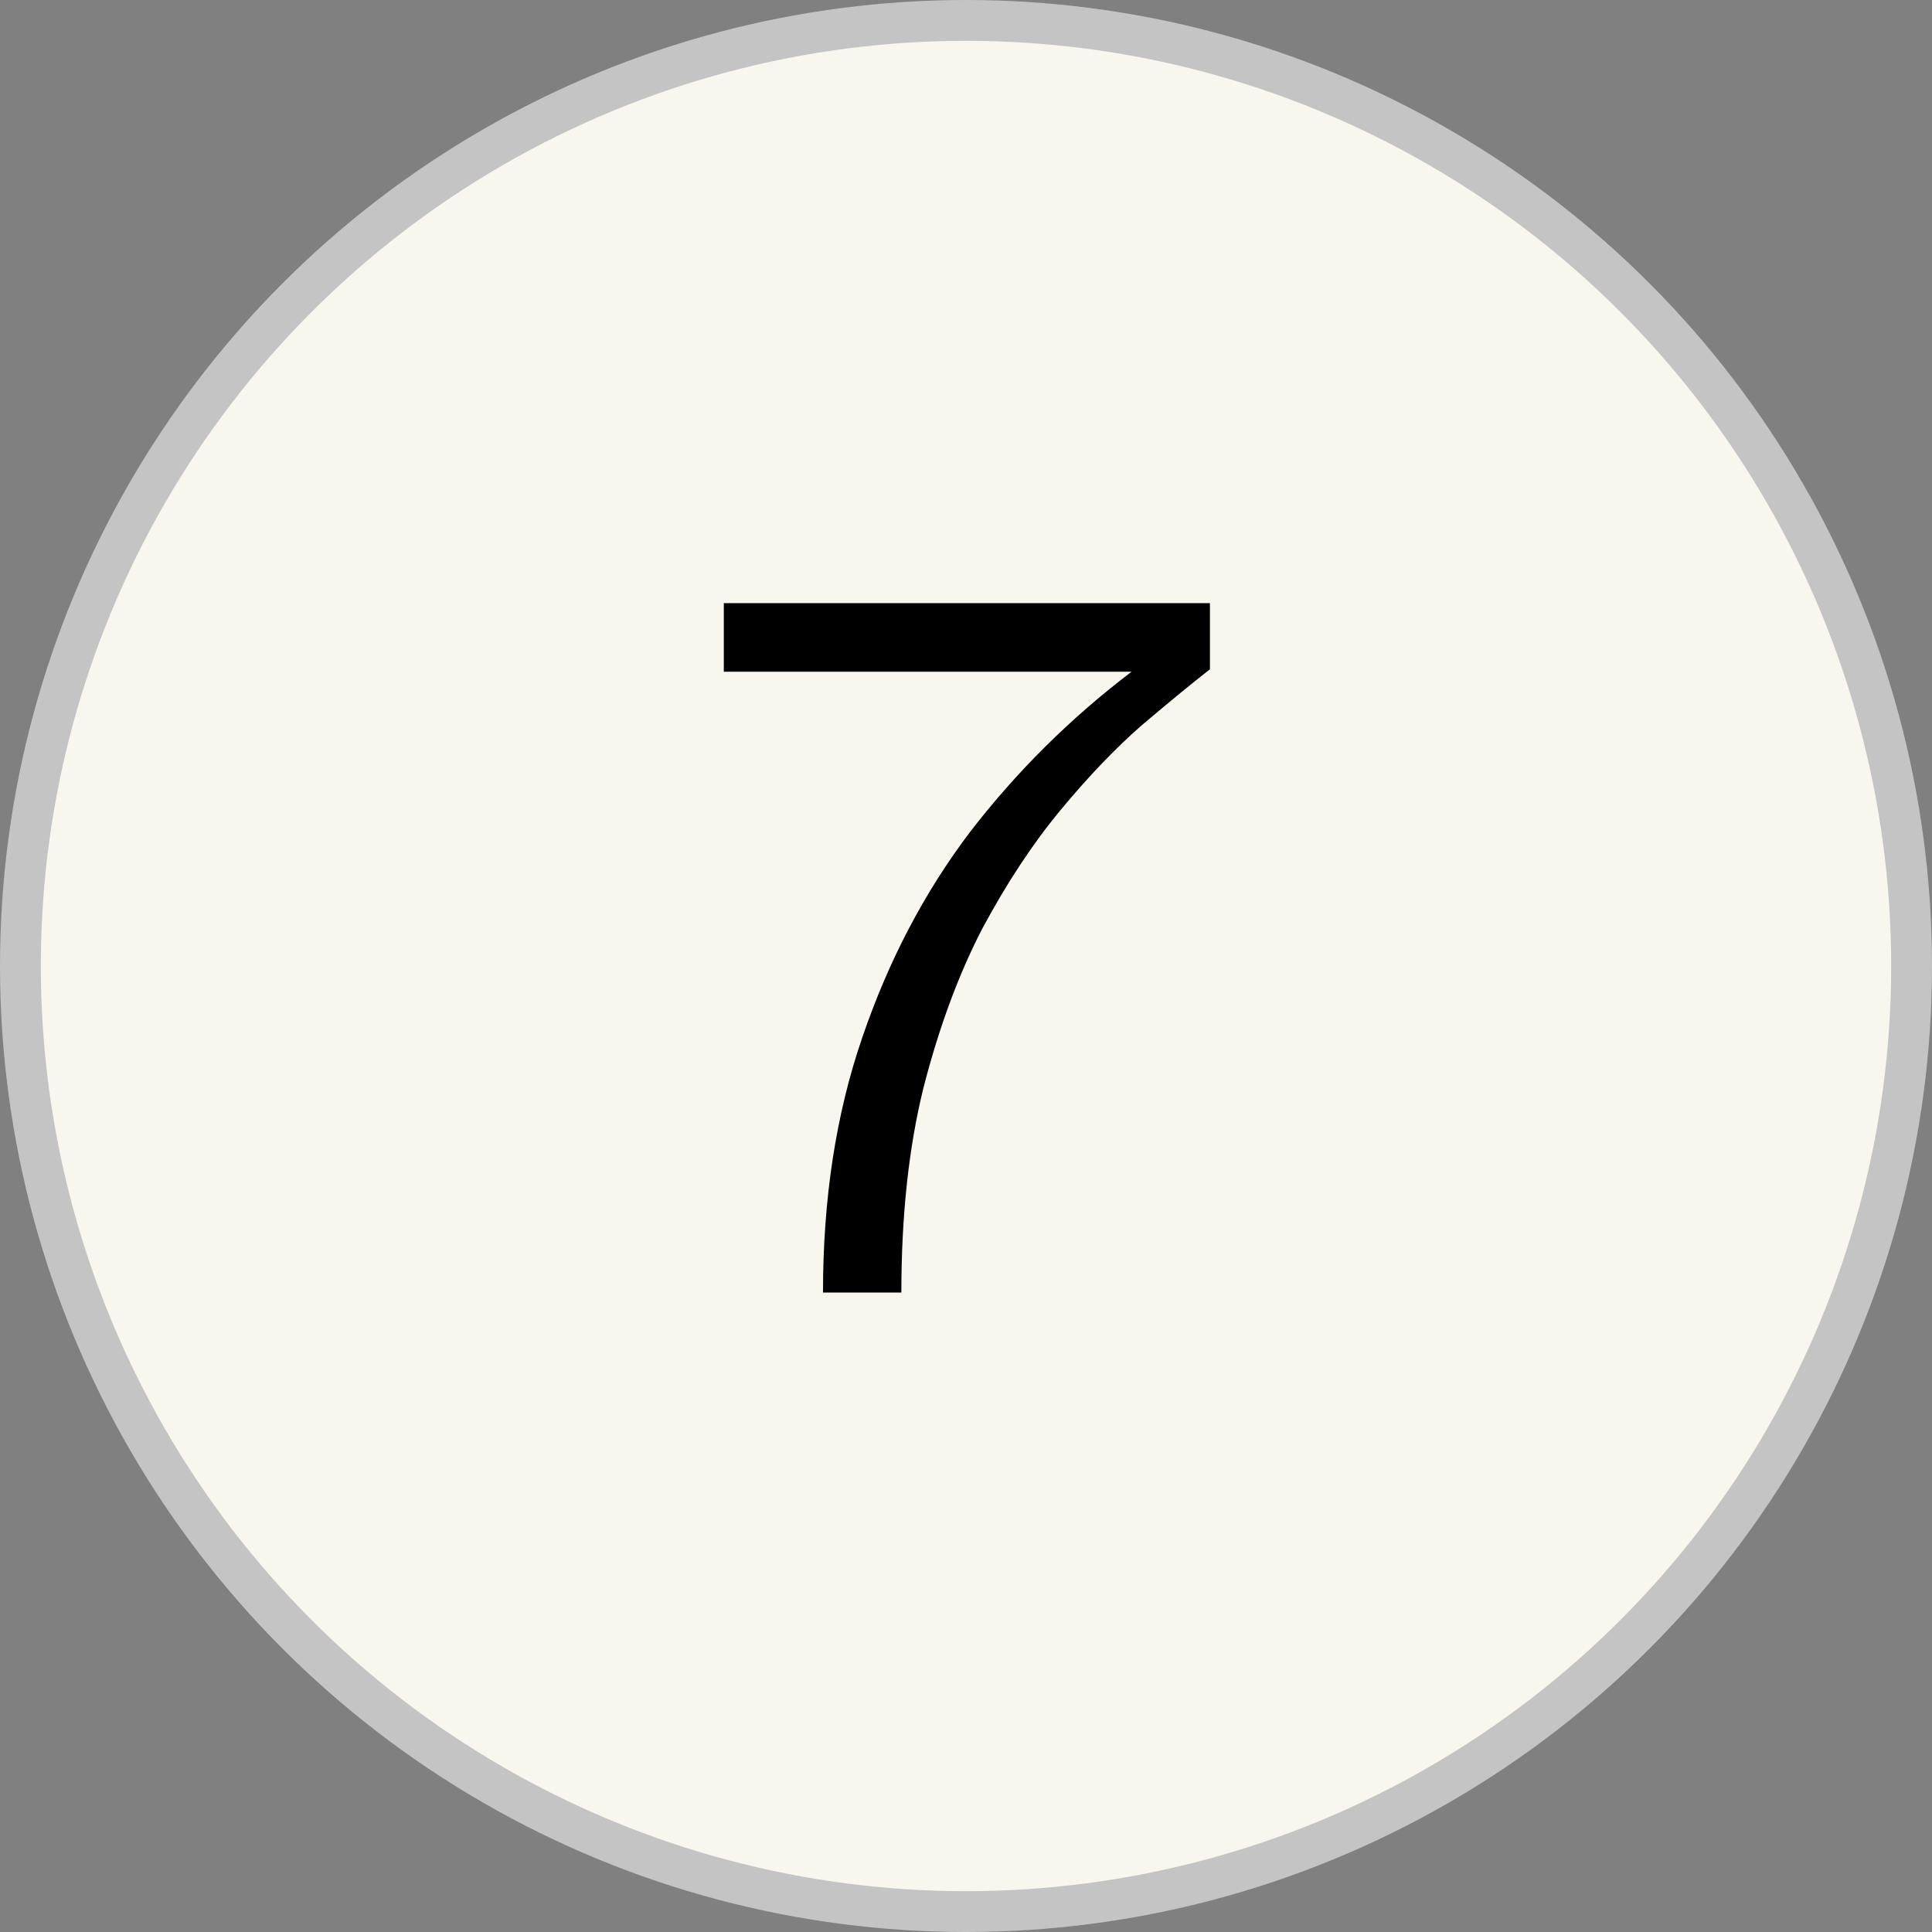 <svg width="142" height="142" viewBox="0 0 142 142" fill="none" xmlns="http://www.w3.org/2000/svg">
<rect x="0" y="0" width="142" height="142" fill="#808080" stroke="none"/>
<circle cx="71" cy="71" r="69.5" fill="#F9F6EE" stroke="#C4C4C4" stroke-width="3"/>
<path d="M66.249 95H60.489C60.489 88.1 61.449 81.86 63.369 76.28C65.289 70.64 67.929 65.6 71.289 61.16C74.709 56.72 78.669 52.79 83.169 49.37H53.199V44.33H88.929V49.19C87.549 50.27 85.869 51.65 83.889 53.33C81.969 55.01 79.989 57.08 77.949 59.54C75.909 62 73.989 64.91 72.189 68.27C70.449 71.63 69.009 75.53 67.869 79.97C66.789 84.35 66.249 89.36 66.249 95Z" fill="black"/>
</svg>
